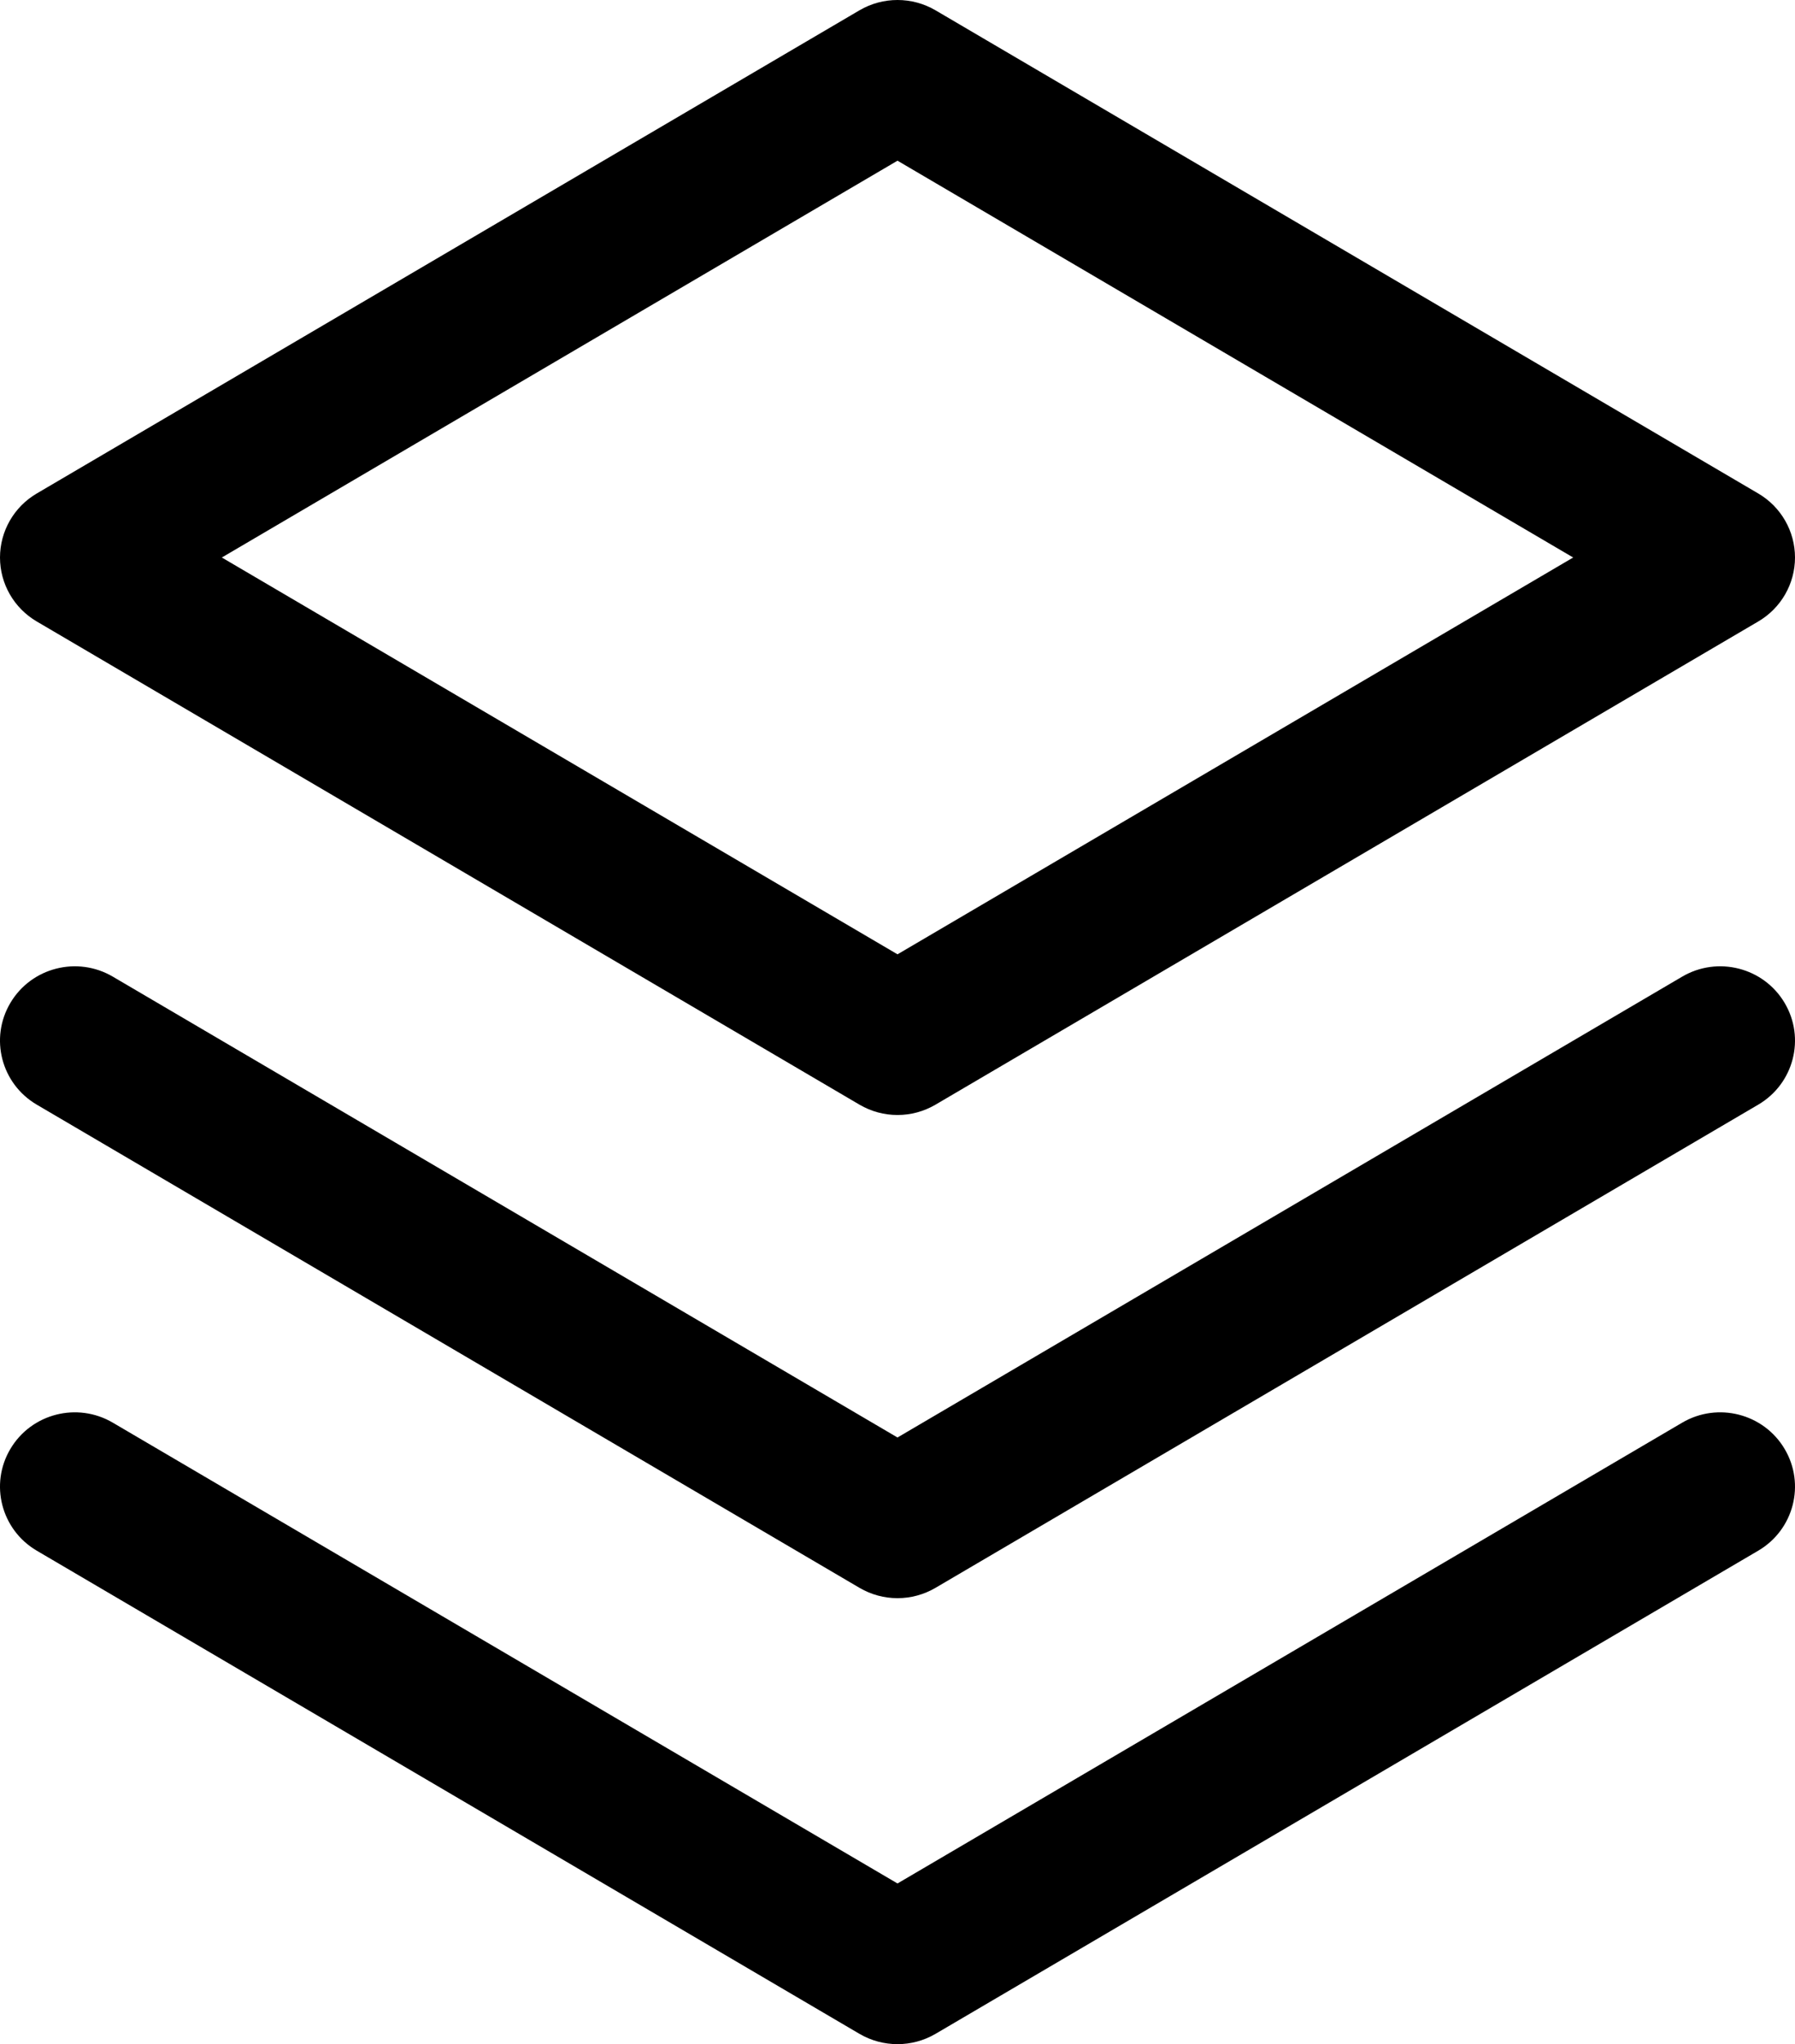 <?xml version="1.0" encoding="UTF-8"?> <svg xmlns="http://www.w3.org/2000/svg" width="36" height="41" viewBox="0 0 36 41" fill="none"><path fill-rule="evenodd" clip-rule="evenodd" d="M18.763 0.207C18.292 -0.069 17.708 -0.069 17.237 0.207L0.737 9.898C0.28 10.166 0 10.655 0 11.182C0 11.709 0.28 12.197 0.737 12.465L17.237 22.156C17.708 22.433 18.292 22.433 18.763 22.156L35.263 12.465C35.72 12.197 36 11.709 36 11.182C36 10.655 35.72 10.166 35.263 9.898L18.763 0.207ZM18 19.141L4.449 11.182L18 3.223L31.551 11.182L18 19.141ZM0.209 20.114C0.63 19.405 1.55 19.17 2.263 19.589L18 28.832L33.737 19.589C34.45 19.17 35.37 19.405 35.791 20.114C36.213 20.823 35.976 21.737 35.263 22.156L18.763 31.847C18.292 32.124 17.708 32.124 17.237 31.847L0.737 22.156C0.024 21.737 -0.213 20.823 0.209 20.114ZM0.209 29.06C0.63 28.351 1.55 28.116 2.263 28.535L18 37.777L33.737 28.535C34.45 28.116 35.37 28.351 35.791 29.06C36.213 29.769 35.976 30.683 35.263 31.102L18.763 40.793C18.292 41.069 17.708 41.069 17.237 40.793L0.737 31.102C0.024 30.683 -0.213 29.769 0.209 29.06Z" fill="black"></path></svg> 